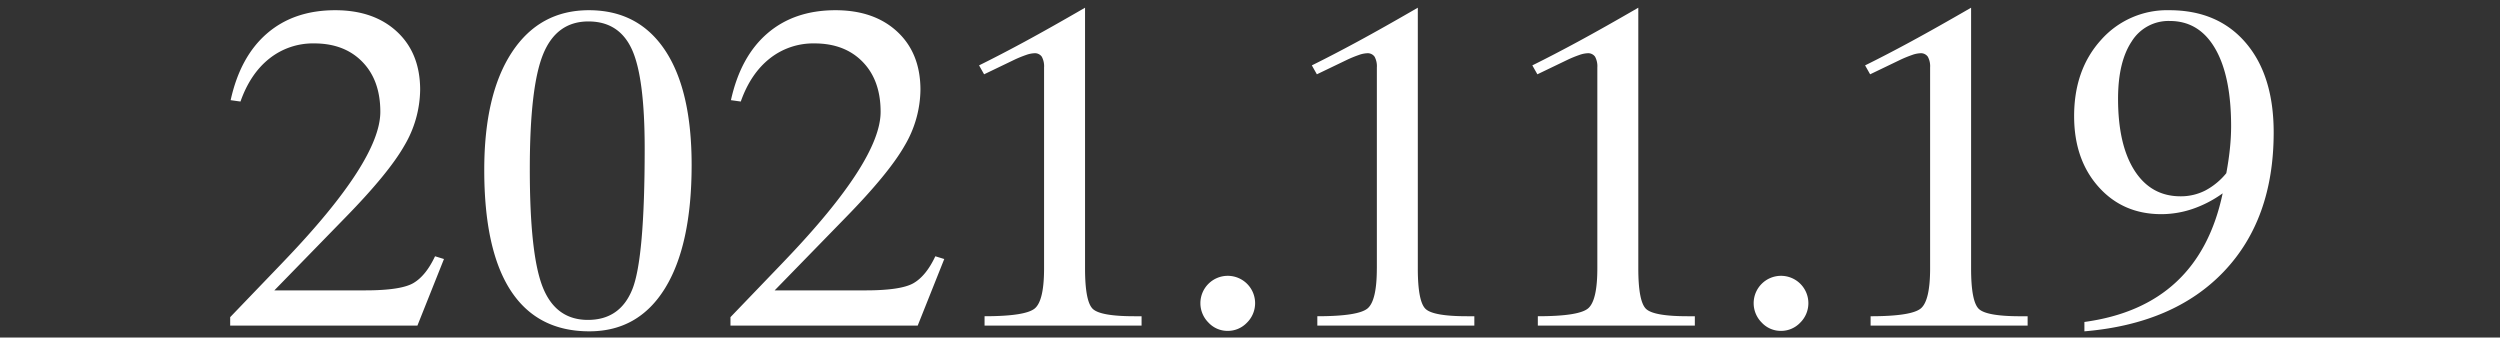 <svg id="date" xmlns="http://www.w3.org/2000/svg" width="800" height="108" viewBox="0 0 800 108">
  <rect x="0" y="0" width="800" height="108" fill="#333333" stroke="none"/>
  <defs>
    <style>
      .cls-1 {
        fill: #bfbfbf;
        opacity: 0;
      }

      .cls-2 {
        fill: #fff;
        fill-rule: evenodd;
      }
    </style>
  </defs>
  <rect id="space" class="cls-1" width="800" height="108"/>
  <path id="text" class="cls-2" d="M486.219,66.724a22.413,22.413,0,0,1,14.319-4.834q9.668,0,15.418,5.9t5.749,16q0,15.529-30.469,47.387l-1.464,1.538-16.114,16.773v2.71H533.57l8.5-21.314-2.856-.879q-2.93,6.227-6.921,8.57t-15.418,2.344H487.794l22.485-23.072q14.063-14.353,19.117-23.254a35.825,35.825,0,0,0,5.053-17.835q0-11.718-7.4-18.6T507.276,51.27q-13.183,0-21.789,7.4T473.805,80.054l3.149,0.439Q480.1,71.559,486.219,66.724Zm77.239,74.3q8.5,13,25.122,13,15.747,0,24.243-13.806t8.5-39.441q0-23.95-8.533-36.731T588.433,51.27q-15.747,0-24.609,13.44t-8.862,37.683Q554.962,128.029,563.458,141.028ZM602.2,63.795q4.1,8.937,4.1,31.714,0,35.084-3.919,44.971t-14.246,9.888q-10.254,0-14.428-10.4T569.537,102.1q0-26.367,4.285-36.8t14.465-10.437Q598.1,54.859,602.2,63.795Zm44.111,2.93a22.413,22.413,0,0,1,14.319-4.834q9.667,0,15.418,5.9t5.749,16q0,15.529-30.469,47.387l-1.464,1.538-16.114,16.773v2.71h59.912l8.5-21.314-2.856-.879q-2.929,6.227-6.921,8.57t-15.418,2.344H647.889l22.485-23.072q14.063-14.353,19.117-23.254a35.825,35.825,0,0,0,5.053-17.835q0-11.718-7.4-18.6T667.371,51.27q-13.183,0-21.789,7.4T633.9,80.054l3.149,0.439Q640.2,71.559,646.314,66.724Zm87.791,67.163q0,10.182-2.893,12.744t-16.15,2.564v3h50.244v-3h-2.344q-10.62,0-13.183-2.271t-2.564-13.037V50.464Q736.082,56.91,728.1,61.231t-14.8,7.69l1.612,2.856,9.594-4.614a37,37,0,0,1,3.846-1.575,8.81,8.81,0,0,1,2.6-.549,2.691,2.691,0,0,1,2.417,1.1,6.343,6.343,0,0,1,.732,3.442v64.306Zm52.624,17.359a8.309,8.309,0,0,0,6.116,2.636,8.426,8.426,0,0,0,6.115-2.563A8.754,8.754,0,1,0,786.729,151.246Zm53.861-17.359q0,10.182-2.893,12.744t-16.15,2.564v3h50.244v-3h-2.344q-10.62,0-13.183-2.271T853.7,133.887V50.464q-11.133,6.446-19.116,10.767t-14.795,7.69l1.612,2.856L831,67.164a37,37,0,0,1,3.846-1.575,8.81,8.81,0,0,1,2.6-.549,2.691,2.691,0,0,1,2.417,1.1,6.343,6.343,0,0,1,.732,3.442v64.306Zm70.56,0q0,10.182-2.893,12.744t-16.15,2.564v3h50.244v-3h-2.344q-10.62,0-13.183-2.271t-2.564-13.037V50.464q-11.133,6.446-19.116,10.767t-14.795,7.69l1.612,2.856,9.594-4.614a37,37,0,0,1,3.846-1.575,8.81,8.81,0,0,1,2.6-.549,2.691,2.691,0,0,1,2.417,1.1,6.343,6.343,0,0,1,.732,3.442v64.306Zm52.624,17.359a8.309,8.309,0,0,0,6.116,2.636,8.428,8.428,0,0,0,6.115-2.563A8.754,8.754,0,1,0,963.774,151.246Zm53.866-17.359q0,10.182-2.9,12.744T998.592,149.2v3h50.248v-3h-2.35q-10.62,0-13.18-2.271t-2.56-13.037V50.464q-11.145,6.446-19.12,10.767t-14.8,7.69l1.612,2.856,9.594-4.614a37.384,37.384,0,0,1,3.85-1.575,8.737,8.737,0,0,1,2.6-.549,2.681,2.681,0,0,1,2.41,1.1,6.308,6.308,0,0,1,.74,3.442v64.306Zm94.01,0.989q15.93-16.736,15.93-44.495,0-18.237-8.93-28.674T1094.19,51.27a28.2,28.2,0,0,0-21.87,9.522q-8.61,9.522-8.6,24.39,0,13.843,7.8,22.595t20.1,8.753a31.141,31.141,0,0,0,10.04-1.685,36.745,36.745,0,0,0,9.59-4.98q-3.81,18.091-14.87,28.381t-29.37,12.781v3Q1095.72,151.613,1111.65,134.876Zm-6-25.891a17.224,17.224,0,0,1-7.88,1.831q-9.435,0-14.72-8.24-5.265-8.239-5.27-22.961,0-11.791,4.36-18.347a13.835,13.835,0,0,1,12.19-6.555q9.375,0,14.5,8.789t5.13,24.829a69.03,69.03,0,0,1-.37,7.031q-0.36,3.663-1.17,8.057A21.908,21.908,0,0,1,1105.65,108.985Z" transform="translate(-400 -48)"/>
</svg>
